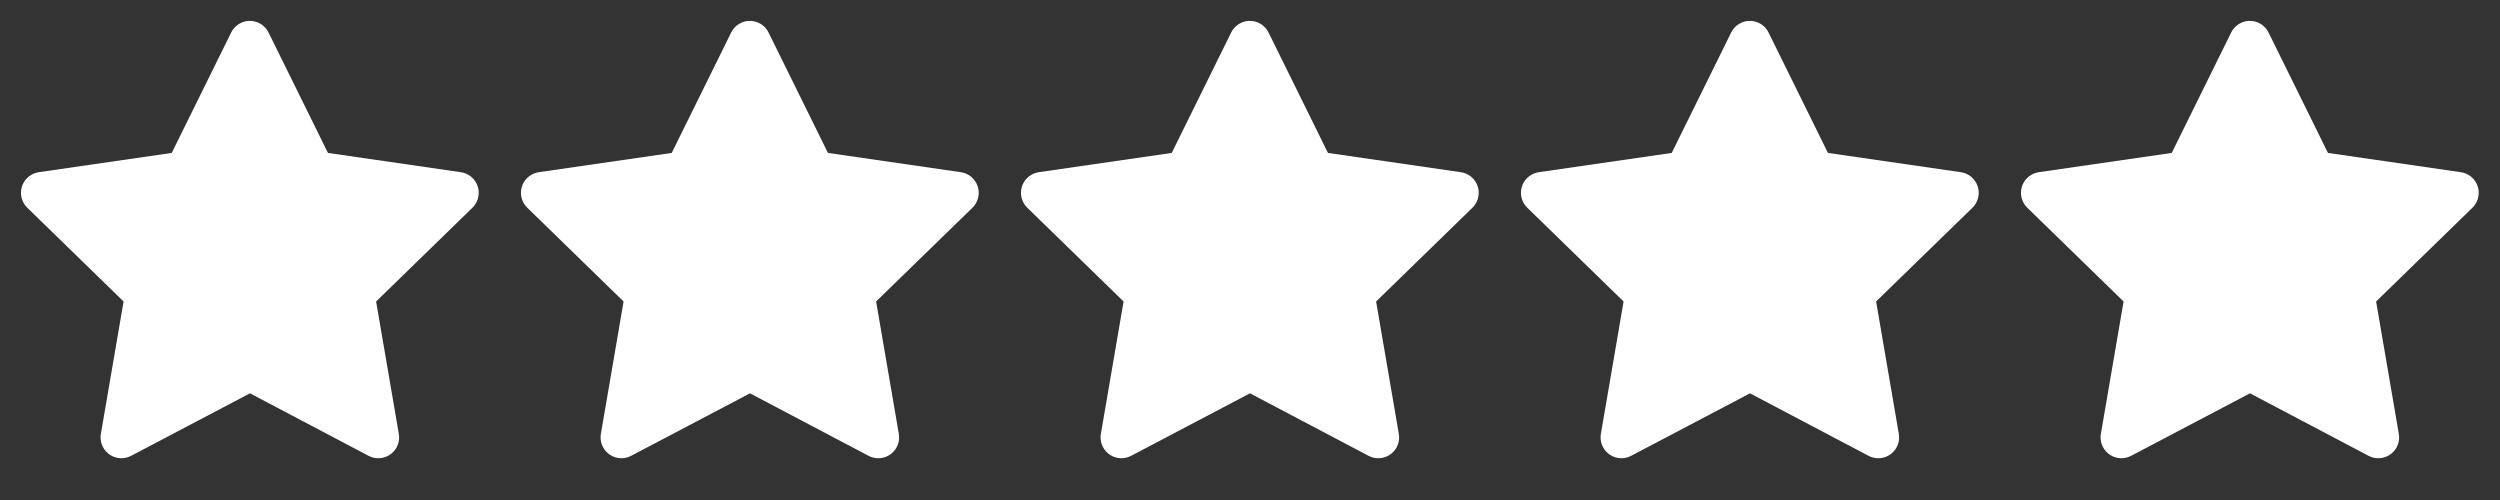 <svg width="160" height="32" viewBox="0 0 160 32" fill="none" xmlns="http://www.w3.org/2000/svg">
<rect x="0" y="0" width="160" height="32" fill="#333333" stroke="none"/>
<g clip-path="url(#clip0_69_70)">
<path d="M10.991 9.787L2.484 11.02L2.333 11.051C2.105 11.111 1.897 11.231 1.731 11.398C1.564 11.566 1.445 11.774 1.385 12.002C1.326 12.231 1.328 12.471 1.391 12.698C1.455 12.925 1.577 13.132 1.747 13.296L7.909 19.295L6.456 27.768L6.439 27.915C6.425 28.151 6.474 28.386 6.581 28.597C6.688 28.807 6.848 28.986 7.047 29.114C7.246 29.242 7.475 29.315 7.711 29.326C7.947 29.336 8.182 29.283 8.391 29.173L15.999 25.173L23.589 29.173L23.723 29.235C23.943 29.321 24.182 29.348 24.416 29.312C24.649 29.275 24.869 29.178 25.053 29.028C25.236 28.879 25.377 28.684 25.46 28.462C25.543 28.241 25.565 28.001 25.525 27.768L24.071 19.295L30.236 13.295L30.34 13.181C30.489 12.998 30.586 12.779 30.622 12.546C30.659 12.313 30.633 12.075 30.547 11.856C30.461 11.636 30.319 11.443 30.134 11.297C29.949 11.15 29.729 11.055 29.496 11.021L20.989 9.787L17.187 2.08C17.077 1.857 16.906 1.669 16.695 1.537C16.483 1.406 16.24 1.336 15.991 1.336C15.742 1.336 15.498 1.406 15.286 1.537C15.075 1.669 14.905 1.857 14.795 2.08L10.991 9.787Z" fill="white"/>
</g>
<g clip-path="url(#clip1_69_70)">
<path d="M42.991 9.787L34.484 11.02L34.333 11.051C34.105 11.111 33.897 11.231 33.731 11.398C33.564 11.566 33.445 11.774 33.385 12.002C33.326 12.231 33.328 12.471 33.391 12.698C33.455 12.925 33.577 13.132 33.747 13.296L39.909 19.295L38.456 27.768L38.439 27.915C38.425 28.151 38.474 28.386 38.581 28.597C38.688 28.807 38.849 28.986 39.047 29.114C39.246 29.242 39.475 29.315 39.711 29.326C39.947 29.336 40.181 29.283 40.391 29.173L47.999 25.173L55.589 29.173L55.723 29.235C55.943 29.321 56.182 29.348 56.416 29.312C56.649 29.275 56.869 29.178 57.053 29.028C57.236 28.879 57.377 28.684 57.46 28.462C57.543 28.241 57.565 28.001 57.525 27.768L56.071 19.295L62.236 13.295L62.34 13.181C62.489 12.998 62.586 12.779 62.622 12.546C62.659 12.313 62.633 12.075 62.547 11.856C62.461 11.636 62.319 11.443 62.134 11.297C61.949 11.15 61.729 11.055 61.496 11.021L52.989 9.787L49.187 2.08C49.077 1.857 48.906 1.669 48.695 1.537C48.483 1.406 48.24 1.336 47.991 1.336C47.742 1.336 47.498 1.406 47.286 1.537C47.075 1.669 46.905 1.857 46.795 2.08L42.991 9.787Z" fill="white"/>
</g>
<g clip-path="url(#clip2_69_70)">
<path d="M74.991 9.787L66.484 11.02L66.333 11.051C66.105 11.111 65.897 11.231 65.731 11.398C65.564 11.566 65.445 11.774 65.385 12.002C65.326 12.231 65.328 12.471 65.391 12.698C65.455 12.925 65.577 13.132 65.747 13.296L71.909 19.295L70.456 27.768L70.439 27.915C70.425 28.151 70.474 28.386 70.581 28.597C70.688 28.807 70.849 28.986 71.047 29.114C71.246 29.242 71.475 29.315 71.711 29.326C71.947 29.336 72.181 29.283 72.391 29.173L79.999 25.173L87.589 29.173L87.723 29.235C87.943 29.321 88.182 29.348 88.416 29.312C88.649 29.275 88.869 29.178 89.053 29.028C89.236 28.879 89.377 28.684 89.46 28.462C89.543 28.241 89.565 28.001 89.525 27.768L88.071 19.295L94.236 13.295L94.34 13.181C94.489 12.998 94.586 12.779 94.622 12.546C94.659 12.313 94.633 12.075 94.547 11.856C94.461 11.636 94.319 11.443 94.134 11.297C93.949 11.15 93.729 11.055 93.496 11.021L84.989 9.787L81.187 2.08C81.077 1.857 80.906 1.669 80.695 1.537C80.484 1.406 80.24 1.336 79.991 1.336C79.742 1.336 79.498 1.406 79.286 1.537C79.075 1.669 78.905 1.857 78.795 2.08L74.991 9.787Z" fill="white"/>
</g>
<g clip-path="url(#clip3_69_70)">
<path d="M106.991 9.787L98.484 11.02L98.333 11.051C98.105 11.111 97.897 11.231 97.731 11.398C97.564 11.566 97.445 11.774 97.385 12.002C97.326 12.231 97.328 12.471 97.391 12.698C97.455 12.925 97.577 13.132 97.747 13.296L103.909 19.295L102.456 27.768L102.439 27.915C102.425 28.151 102.474 28.386 102.581 28.597C102.688 28.807 102.849 28.986 103.047 29.114C103.246 29.242 103.475 29.315 103.711 29.326C103.947 29.336 104.182 29.283 104.391 29.173L111.999 25.173L119.589 29.173L119.723 29.235C119.943 29.321 120.182 29.348 120.416 29.312C120.649 29.275 120.869 29.178 121.053 29.028C121.236 28.879 121.377 28.684 121.46 28.462C121.543 28.241 121.565 28.001 121.525 27.768L120.071 19.295L126.236 13.295L126.34 13.181C126.489 12.998 126.586 12.779 126.622 12.546C126.659 12.313 126.633 12.075 126.547 11.856C126.461 11.636 126.319 11.443 126.134 11.297C125.949 11.15 125.729 11.055 125.496 11.021L116.989 9.787L113.187 2.08C113.077 1.857 112.906 1.669 112.695 1.537C112.484 1.406 112.24 1.336 111.991 1.336C111.742 1.336 111.498 1.406 111.286 1.537C111.075 1.669 110.905 1.857 110.795 2.08L106.991 9.787Z" fill="white"/>
</g>
<g clip-path="url(#clip4_69_70)">
<path d="M138.991 9.787L130.484 11.02L130.333 11.051C130.105 11.111 129.897 11.231 129.731 11.398C129.564 11.566 129.445 11.774 129.385 12.002C129.326 12.231 129.328 12.471 129.391 12.698C129.455 12.925 129.577 13.132 129.747 13.296L135.909 19.295L134.456 27.768L134.439 27.915C134.425 28.151 134.474 28.386 134.581 28.597C134.688 28.807 134.849 28.986 135.047 29.114C135.246 29.242 135.475 29.315 135.711 29.326C135.947 29.336 136.182 29.283 136.391 29.173L143.999 25.173L151.589 29.173L151.723 29.235C151.943 29.321 152.182 29.348 152.416 29.312C152.649 29.275 152.869 29.178 153.053 29.028C153.236 28.879 153.377 28.684 153.46 28.462C153.543 28.241 153.565 28.001 153.525 27.768L152.071 19.295L158.236 13.295L158.34 13.181C158.489 12.998 158.586 12.779 158.622 12.546C158.659 12.313 158.633 12.075 158.547 11.856C158.461 11.636 158.319 11.443 158.134 11.297C157.949 11.15 157.729 11.055 157.496 11.021L148.989 9.787L145.187 2.08C145.077 1.857 144.906 1.669 144.695 1.537C144.484 1.406 144.24 1.336 143.991 1.336C143.742 1.336 143.498 1.406 143.286 1.537C143.075 1.669 142.905 1.857 142.795 2.08L138.991 9.787Z" fill="white"/>
</g>
<defs>
<clipPath id="clip0_69_70">
<rect width="32" height="32" fill="white"/>
</clipPath>
<clipPath id="clip1_69_70">
<rect width="32" height="32" fill="white" transform="translate(32)"/>
</clipPath>
<clipPath id="clip2_69_70">
<rect width="32" height="32" fill="white" transform="translate(64)"/>
</clipPath>
<clipPath id="clip3_69_70">
<rect width="32" height="32" fill="white" transform="translate(96)"/>
</clipPath>
<clipPath id="clip4_69_70">
<rect width="32" height="32" fill="white" transform="translate(128)"/>
</clipPath>
</defs>
</svg>
